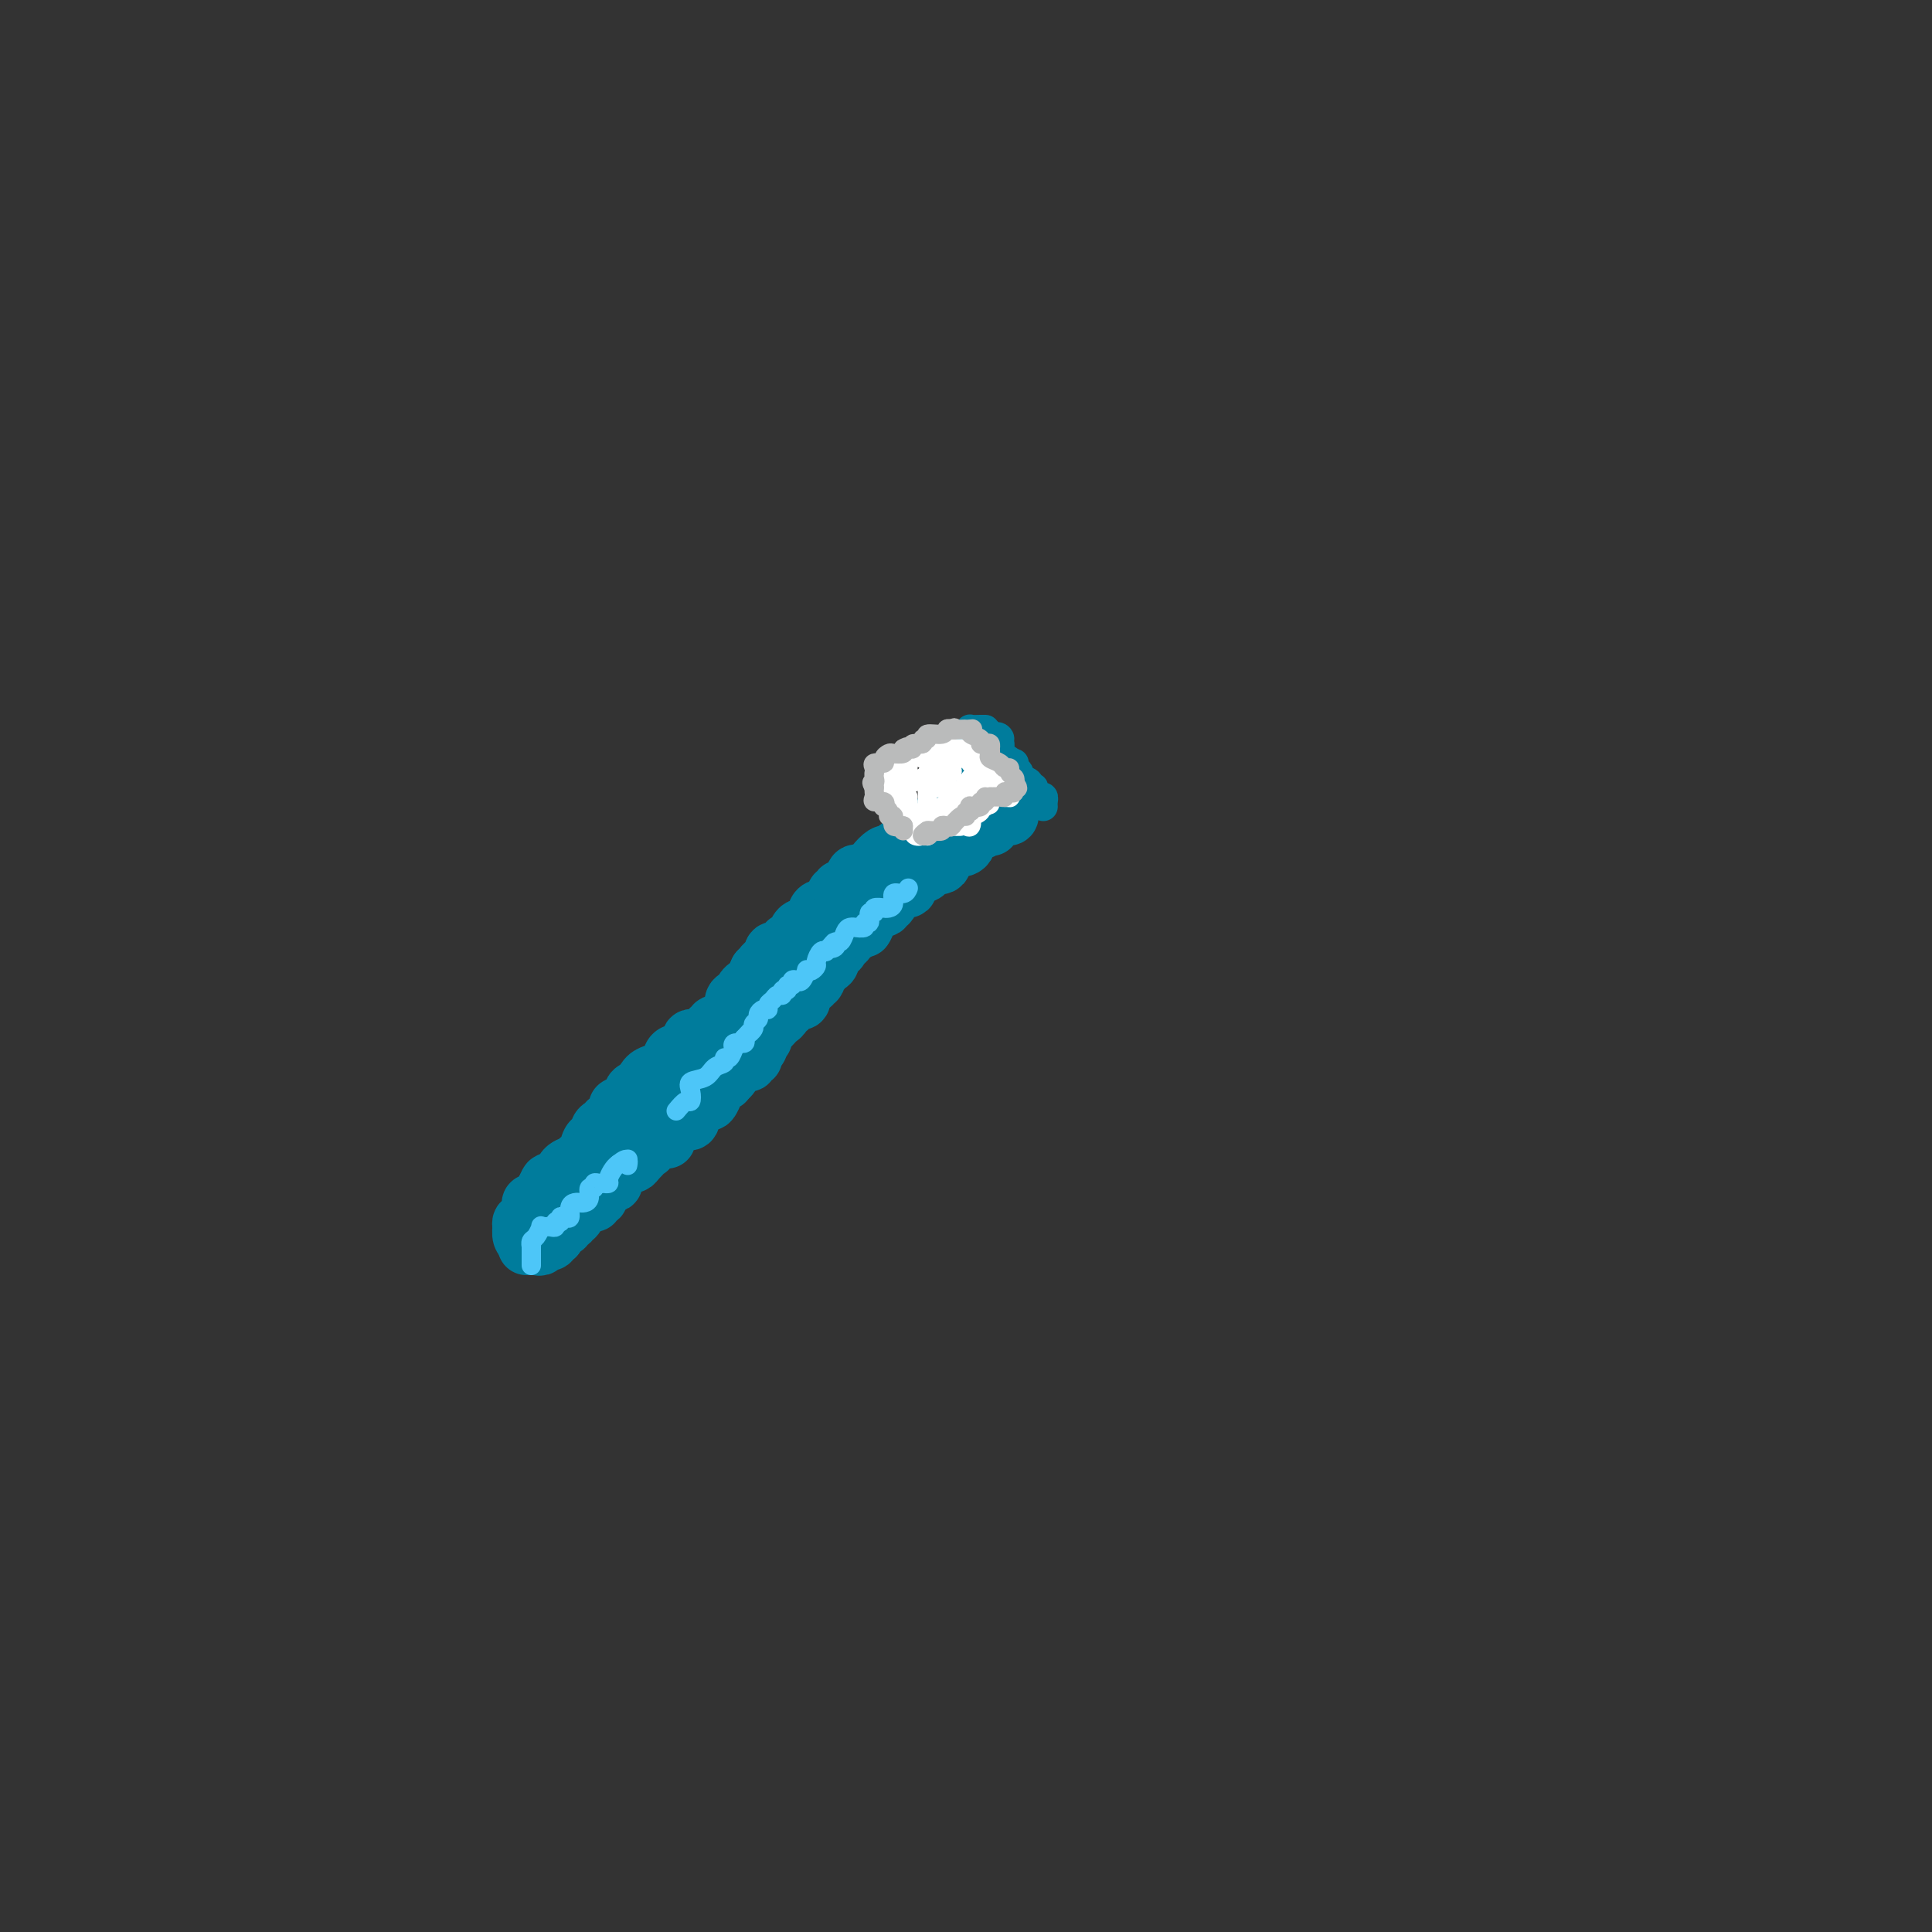 <svg viewBox='0 0 400 400' version='1.1' xmlns='http://www.w3.org/2000/svg' xmlns:xlink='http://www.w3.org/1999/xlink'><rect x="0" y="0" width="400" height="400" fill="#333333" stroke="none"/><g fill='none' stroke='#007C9C' stroke-width='12' stroke-linecap='round' stroke-linejoin='round'><path d='M109,258c0.000,0.000 0.000,-1.000 0,-1'/><path d='M109,257c-0.225,-0.255 -0.788,-0.393 -1,-1c-0.212,-0.607 -0.072,-1.684 0,-2c0.072,-0.316 0.075,0.127 0,0c-0.075,-0.127 -0.230,-0.825 0,-1c0.230,-0.175 0.845,0.174 1,0c0.155,-0.174 -0.151,-0.870 0,-1c0.151,-0.130 0.757,0.305 1,0c0.243,-0.305 0.122,-1.349 0,-2c-0.122,-0.651 -0.244,-0.909 0,-1c0.244,-0.091 0.853,-0.016 1,0c0.147,0.016 -0.167,-0.027 0,0c0.167,0.027 0.814,0.123 1,0c0.186,-0.123 -0.090,-0.464 0,-1c0.090,-0.536 0.545,-1.268 1,-2'/><path d='M113,246c0.781,-1.946 0.733,-1.313 1,-1c0.267,0.313 0.850,0.304 1,0c0.150,-0.304 -0.133,-0.905 0,-1c0.133,-0.095 0.681,0.315 1,0c0.319,-0.315 0.410,-1.357 1,-2c0.590,-0.643 1.678,-0.888 2,-1c0.322,-0.112 -0.121,-0.093 0,0c0.121,0.093 0.806,0.259 1,0c0.194,-0.259 -0.102,-0.943 0,-1c0.102,-0.057 0.601,0.514 1,0c0.399,-0.514 0.698,-2.112 1,-3c0.302,-0.888 0.605,-1.065 1,-1c0.395,0.065 0.880,0.371 1,0c0.120,-0.371 -0.127,-1.418 0,-2c0.127,-0.582 0.627,-0.698 1,-1c0.373,-0.302 0.620,-0.789 1,-1c0.380,-0.211 0.894,-0.146 1,0c0.106,0.146 -0.197,0.375 0,0c0.197,-0.375 0.894,-1.352 1,-2c0.106,-0.648 -0.380,-0.965 0,-1c0.380,-0.035 1.627,0.212 2,0c0.373,-0.212 -0.127,-0.881 0,-1c0.127,-0.119 0.880,0.314 1,0c0.120,-0.314 -0.394,-1.375 0,-2c0.394,-0.625 1.697,-0.812 3,-1'/><path d='M134,225c3.274,-3.427 0.958,-1.496 0,-1c-0.958,0.496 -0.558,-0.444 0,-1c0.558,-0.556 1.276,-0.727 2,-1c0.724,-0.273 1.456,-0.646 2,-1c0.544,-0.354 0.901,-0.687 1,-1c0.099,-0.313 -0.061,-0.605 0,-1c0.061,-0.395 0.342,-0.893 1,-1c0.658,-0.107 1.693,0.178 2,0c0.307,-0.178 -0.112,-0.818 0,-1c0.112,-0.182 0.756,0.096 1,0c0.244,-0.096 0.089,-0.566 0,-1c-0.089,-0.434 -0.111,-0.833 0,-1c0.111,-0.167 0.354,-0.101 1,0c0.646,0.101 1.694,0.238 2,0c0.306,-0.238 -0.130,-0.853 0,-1c0.130,-0.147 0.827,0.172 1,0c0.173,-0.172 -0.179,-0.835 0,-1c0.179,-0.165 0.889,0.167 1,0c0.111,-0.167 -0.378,-0.833 0,-1c0.378,-0.167 1.622,0.163 2,0c0.378,-0.163 -0.111,-0.821 0,-1c0.111,-0.179 0.822,0.121 1,0c0.178,-0.121 -0.177,-0.662 0,-1c0.177,-0.338 0.888,-0.472 1,-1c0.112,-0.528 -0.373,-1.450 0,-2c0.373,-0.550 1.606,-0.727 2,-1c0.394,-0.273 -0.049,-0.640 0,-1c0.049,-0.360 0.590,-0.712 1,-1c0.410,-0.288 0.689,-0.511 1,-1c0.311,-0.489 0.656,-1.245 1,-2'/><path d='M157,201c3.741,-3.870 1.595,-1.545 1,-1c-0.595,0.545 0.362,-0.691 1,-1c0.638,-0.309 0.958,0.310 1,0c0.042,-0.310 -0.195,-1.550 0,-2c0.195,-0.450 0.822,-0.111 1,0c0.178,0.111 -0.093,-0.007 0,0c0.093,0.007 0.550,0.139 1,0c0.450,-0.139 0.894,-0.549 1,-1c0.106,-0.451 -0.125,-0.944 0,-1c0.125,-0.056 0.607,0.325 1,0c0.393,-0.325 0.696,-1.354 1,-2c0.304,-0.646 0.607,-0.907 1,-1c0.393,-0.093 0.875,-0.017 1,0c0.125,0.017 -0.107,-0.024 0,0c0.107,0.024 0.555,0.112 1,0c0.445,-0.112 0.889,-0.423 1,-1c0.111,-0.577 -0.111,-1.419 0,-2c0.111,-0.581 0.554,-0.899 1,-1c0.446,-0.101 0.894,0.016 1,0c0.106,-0.016 -0.131,-0.167 0,0c0.131,0.167 0.631,0.650 1,0c0.369,-0.650 0.609,-2.435 1,-3c0.391,-0.565 0.934,0.088 1,0c0.066,-0.088 -0.344,-0.919 0,-1c0.344,-0.081 1.444,0.587 2,0c0.556,-0.587 0.569,-2.431 1,-3c0.431,-0.569 1.281,0.136 2,0c0.719,-0.136 1.309,-1.114 2,-2c0.691,-0.886 1.483,-1.682 2,-2c0.517,-0.318 0.758,-0.159 1,0'/><path d='M184,177c4.799,-3.902 3.297,-1.657 3,-1c-0.297,0.657 0.611,-0.274 1,-1c0.389,-0.726 0.260,-1.246 1,-2c0.740,-0.754 2.350,-1.742 3,-2c0.650,-0.258 0.342,0.214 1,0c0.658,-0.214 2.284,-1.115 3,-2c0.716,-0.885 0.521,-1.753 1,-2c0.479,-0.247 1.631,0.126 2,0c0.369,-0.126 -0.044,-0.751 0,-1c0.044,-0.249 0.546,-0.123 1,0c0.454,0.123 0.862,0.244 1,0c0.138,-0.244 0.008,-0.854 0,-1c-0.008,-0.146 0.107,0.172 0,0c-0.107,-0.172 -0.436,-0.835 0,-1c0.436,-0.165 1.637,0.167 2,0c0.363,-0.167 -0.113,-0.832 0,-1c0.113,-0.168 0.814,0.161 1,0c0.186,-0.161 -0.142,-0.813 0,-1c0.142,-0.187 0.755,0.089 1,0c0.245,-0.089 0.123,-0.545 0,-1'/><path d='M205,161c3.500,-2.500 1.750,-0.750 0,1'/><path d='M205,162c-0.245,0.089 -0.858,-0.188 -1,0c-0.142,0.188 0.185,0.843 0,1c-0.185,0.157 -0.884,-0.182 -1,0c-0.116,0.182 0.350,0.886 0,1c-0.350,0.114 -1.517,-0.361 -2,0c-0.483,0.361 -0.284,1.559 -1,2c-0.716,0.441 -2.347,0.126 -3,0c-0.653,-0.126 -0.326,-0.063 0,0'/><path d='M111,258c0.444,0.111 0.889,0.222 1,0c0.111,-0.222 -0.111,-0.778 0,-1c0.111,-0.222 0.556,-0.111 1,0c0.444,0.111 0.889,0.222 1,0c0.111,-0.222 -0.111,-0.778 0,-1c0.111,-0.222 0.556,-0.111 1,0'/><path d='M115,256c0.553,-0.764 -0.063,-1.673 0,-2c0.063,-0.327 0.805,-0.072 1,0c0.195,0.072 -0.159,-0.037 0,0c0.159,0.037 0.830,0.222 1,0c0.170,-0.222 -0.162,-0.851 0,-1c0.162,-0.149 0.817,0.180 1,0c0.183,-0.180 -0.104,-0.871 0,-1c0.104,-0.129 0.601,0.305 1,0c0.399,-0.305 0.699,-1.349 1,-2c0.301,-0.651 0.601,-0.911 1,-1c0.399,-0.089 0.895,-0.008 1,0c0.105,0.008 -0.182,-0.056 0,0c0.182,0.056 0.832,0.231 1,0c0.168,-0.231 -0.147,-0.870 0,-1c0.147,-0.130 0.756,0.249 1,0c0.244,-0.249 0.122,-1.124 0,-2'/><path d='M124,246c1.631,-1.774 1.208,-1.209 1,-1c-0.208,0.209 -0.200,0.062 0,0c0.200,-0.062 0.591,-0.040 1,0c0.409,0.040 0.835,0.098 1,0c0.165,-0.098 0.069,-0.352 0,-1c-0.069,-0.648 -0.110,-1.690 0,-2c0.110,-0.310 0.373,0.114 1,0c0.627,-0.114 1.620,-0.764 2,-1c0.380,-0.236 0.148,-0.057 0,0c-0.148,0.057 -0.211,-0.008 0,0c0.211,0.008 0.697,0.089 1,0c0.303,-0.089 0.425,-0.349 1,-1c0.575,-0.651 1.603,-1.695 2,-2c0.397,-0.305 0.162,0.128 0,0c-0.162,-0.128 -0.249,-0.818 0,-1c0.249,-0.182 0.836,0.143 1,0c0.164,-0.143 -0.096,-0.755 0,-1c0.096,-0.245 0.548,-0.122 1,0'/><path d='M136,236c2.326,-1.422 2.142,0.021 2,0c-0.142,-0.021 -0.240,-1.508 0,-2c0.240,-0.492 0.820,0.011 1,0c0.180,-0.011 -0.039,-0.537 0,-1c0.039,-0.463 0.336,-0.864 1,-1c0.664,-0.136 1.695,-0.007 2,0c0.305,0.007 -0.115,-0.107 0,0c0.115,0.107 0.765,0.436 1,0c0.235,-0.436 0.056,-1.638 0,-2c-0.056,-0.362 0.012,0.115 0,0c-0.012,-0.115 -0.105,-0.823 0,-1c0.105,-0.177 0.406,0.178 1,0c0.594,-0.178 1.480,-0.887 2,-1c0.520,-0.113 0.673,0.372 1,0c0.327,-0.372 0.827,-1.602 1,-2c0.173,-0.398 0.019,0.034 0,0c-0.019,-0.034 0.098,-0.535 0,-1c-0.098,-0.465 -0.411,-0.894 0,-1c0.411,-0.106 1.546,0.113 2,0c0.454,-0.113 0.227,-0.556 0,-1'/><path d='M150,223c2.411,-1.968 1.437,-0.388 1,0c-0.437,0.388 -0.337,-0.417 0,-1c0.337,-0.583 0.912,-0.945 1,-1c0.088,-0.055 -0.312,0.196 0,0c0.312,-0.196 1.337,-0.840 2,-1c0.663,-0.160 0.966,0.164 1,0c0.034,-0.164 -0.201,-0.818 0,-1c0.201,-0.182 0.837,0.106 1,0c0.163,-0.106 -0.149,-0.605 0,-1c0.149,-0.395 0.757,-0.684 1,-1c0.243,-0.316 0.122,-0.658 0,-1'/><path d='M157,216c1.322,-1.262 1.127,-0.915 1,-1c-0.127,-0.085 -0.188,-0.600 0,-1c0.188,-0.400 0.624,-0.686 1,-1c0.376,-0.314 0.692,-0.657 1,-1c0.308,-0.343 0.607,-0.688 1,-1c0.393,-0.312 0.878,-0.592 1,-1c0.122,-0.408 -0.121,-0.944 0,-1c0.121,-0.056 0.606,0.370 1,0c0.394,-0.370 0.698,-1.534 1,-2c0.302,-0.466 0.602,-0.234 1,0c0.398,0.234 0.895,0.470 1,0c0.105,-0.470 -0.183,-1.647 0,-2c0.183,-0.353 0.838,0.118 1,0c0.162,-0.118 -0.168,-0.824 0,-1c0.168,-0.176 0.834,0.177 1,0c0.166,-0.177 -0.166,-0.884 0,-1c0.166,-0.116 0.832,0.358 1,0c0.168,-0.358 -0.161,-1.548 0,-2c0.161,-0.452 0.813,-0.167 1,0c0.187,0.167 -0.091,0.217 0,0c0.091,-0.217 0.550,-0.702 1,-1c0.450,-0.298 0.890,-0.410 1,-1c0.110,-0.590 -0.112,-1.659 0,-2c0.112,-0.341 0.556,0.046 1,0c0.444,-0.046 0.889,-0.524 1,-1c0.111,-0.476 -0.111,-0.951 0,-1c0.111,-0.049 0.556,0.327 1,0c0.444,-0.327 0.889,-1.357 1,-2c0.111,-0.643 -0.111,-0.898 0,-1c0.111,-0.102 0.556,-0.051 1,0'/><path d='M177,192c3.565,-3.680 2.476,-0.881 2,0c-0.476,0.881 -0.340,-0.157 0,-1c0.340,-0.843 0.884,-1.493 1,-2c0.116,-0.507 -0.194,-0.872 0,-1c0.194,-0.128 0.893,-0.018 1,0c0.107,0.018 -0.378,-0.054 0,0c0.378,0.054 1.620,0.235 2,0c0.380,-0.235 -0.102,-0.886 0,-1c0.102,-0.114 0.787,0.310 1,0c0.213,-0.310 -0.048,-1.353 0,-2c0.048,-0.647 0.405,-0.899 1,-1c0.595,-0.101 1.430,-0.052 2,0c0.570,0.052 0.877,0.106 1,0c0.123,-0.106 0.061,-0.371 0,-1c-0.061,-0.629 -0.123,-1.622 0,-2c0.123,-0.378 0.430,-0.139 1,0c0.570,0.139 1.405,0.180 2,0c0.595,-0.180 0.952,-0.582 1,-1c0.048,-0.418 -0.212,-0.852 0,-1c0.212,-0.148 0.897,-0.010 1,0c0.103,0.010 -0.375,-0.106 0,0c0.375,0.106 1.603,0.436 2,0c0.397,-0.436 -0.039,-1.637 0,-2c0.039,-0.363 0.552,0.113 1,0c0.448,-0.113 0.831,-0.814 1,-1c0.169,-0.186 0.122,0.142 0,0c-0.122,-0.142 -0.321,-0.755 0,-1c0.321,-0.245 1.160,-0.123 2,0'/><path d='M199,175c3.338,-2.664 0.682,-0.823 0,0c-0.682,0.823 0.609,0.628 1,0c0.391,-0.628 -0.117,-1.689 0,-2c0.117,-0.311 0.858,0.126 1,0c0.142,-0.126 -0.315,-0.816 0,-1c0.315,-0.184 1.403,0.139 2,0c0.597,-0.139 0.703,-0.741 1,-1c0.297,-0.259 0.786,-0.175 1,0c0.214,0.175 0.152,0.440 0,0c-0.152,-0.440 -0.395,-1.586 0,-2c0.395,-0.414 1.426,-0.097 2,0c0.574,0.097 0.690,-0.025 1,0c0.310,0.025 0.814,0.199 1,0c0.186,-0.199 0.053,-0.771 0,-1c-0.053,-0.229 -0.027,-0.114 0,0'/></g>
<g fill='none' stroke='#007C9C' stroke-width='6' stroke-linecap='round' stroke-linejoin='round'><path d='M216,167c-0.022,-0.304 -0.043,-0.607 0,-1c0.043,-0.393 0.151,-0.875 0,-1c-0.151,-0.125 -0.560,0.107 -1,0c-0.440,-0.107 -0.910,-0.553 -1,-1c-0.090,-0.447 0.201,-0.893 0,-1c-0.201,-0.107 -0.894,0.126 -1,0c-0.106,-0.126 0.375,-0.612 0,-1c-0.375,-0.388 -1.607,-0.677 -2,-1c-0.393,-0.323 0.053,-0.678 0,-1c-0.053,-0.322 -0.607,-0.611 -1,-1c-0.393,-0.389 -0.627,-0.878 -1,-1c-0.373,-0.122 -0.884,0.122 -1,0c-0.116,-0.122 0.165,-0.610 0,-1c-0.165,-0.390 -0.775,-0.682 -1,-1c-0.225,-0.318 -0.064,-0.662 0,-1c0.064,-0.338 0.032,-0.669 0,-1'/><path d='M207,154c-1.267,-2.253 0.067,-1.385 0,-1c-0.067,0.385 -1.533,0.289 -2,0c-0.467,-0.289 0.067,-0.770 0,-1c-0.067,-0.230 -0.733,-0.209 -1,0c-0.267,0.209 -0.133,0.604 0,1'/><path d='M204,153c-0.236,0.008 0.676,0.528 1,1c0.324,0.472 0.062,0.896 0,1c-0.062,0.104 0.077,-0.112 0,0c-0.077,0.112 -0.371,0.552 0,1c0.371,0.448 1.406,0.905 2,1c0.594,0.095 0.747,-0.170 1,0c0.253,0.170 0.607,0.777 1,1c0.393,0.223 0.827,0.064 1,0c0.173,-0.064 0.087,-0.032 0,0'/><path d='M204,151c-0.196,-0.006 -0.392,-0.013 -1,0c-0.608,0.013 -1.627,0.045 -2,0c-0.373,-0.045 -0.100,-0.167 0,0c0.100,0.167 0.027,0.622 0,1c-0.027,0.378 -0.007,0.678 0,1c0.007,0.322 0.003,0.665 0,1c-0.003,0.335 -0.005,0.663 0,1c0.005,0.337 0.015,0.682 0,1c-0.015,0.318 -0.057,0.610 0,1c0.057,0.390 0.211,0.878 0,1c-0.211,0.122 -0.788,-0.121 -1,0c-0.212,0.121 -0.061,0.606 0,1c0.061,0.394 0.030,0.697 0,1'/><path d='M200,160c-0.414,1.328 -0.948,0.149 -1,0c-0.052,-0.149 0.378,0.733 0,1c-0.378,0.267 -1.565,-0.083 -2,0c-0.435,0.083 -0.116,0.597 0,1c0.116,0.403 0.031,0.696 0,1c-0.031,0.304 -0.008,0.620 0,1c0.008,0.380 0.002,0.823 0,1c-0.002,0.177 -0.001,0.089 0,0'/></g>
<g fill='none' stroke='#FFFFFF' stroke-width='4' stroke-linecap='round' stroke-linejoin='round'><path d='M193,172c-0.419,0.114 -0.838,0.229 -1,0c-0.162,-0.229 -0.068,-0.800 0,-1c0.068,-0.200 0.110,-0.029 0,0c-0.110,0.029 -0.373,-0.082 -1,0c-0.627,0.082 -1.618,0.359 -2,0c-0.382,-0.359 -0.155,-1.354 0,-2c0.155,-0.646 0.238,-0.944 0,-1c-0.238,-0.056 -0.796,0.129 -1,0c-0.204,-0.129 -0.055,-0.573 0,-1c0.055,-0.427 0.016,-0.836 0,-1c-0.016,-0.164 -0.008,-0.082 0,0'/><path d='M188,166c-0.704,-1.172 0.036,-1.102 0,-1c-0.036,0.102 -0.850,0.237 -1,0c-0.150,-0.237 0.362,-0.847 0,-1c-0.362,-0.153 -1.600,0.153 -2,0c-0.400,-0.153 0.037,-0.763 0,-1c-0.037,-0.237 -0.548,-0.102 -1,0c-0.452,0.102 -0.843,0.172 -1,0c-0.157,-0.172 -0.078,-0.586 0,-1'/><path d='M183,162c-0.825,-0.862 -0.389,-1.019 0,-1c0.389,0.019 0.730,0.212 1,0c0.270,-0.212 0.467,-0.830 1,-1c0.533,-0.170 1.401,0.109 2,0c0.599,-0.109 0.931,-0.606 1,-1c0.069,-0.394 -0.123,-0.684 0,-1c0.123,-0.316 0.562,-0.658 1,-1'/><path d='M189,157c1.318,-0.708 1.614,0.020 2,0c0.386,-0.020 0.863,-0.790 1,-1c0.137,-0.210 -0.064,0.140 0,0c0.064,-0.140 0.394,-0.770 1,-1c0.606,-0.230 1.490,-0.062 2,0c0.510,0.062 0.647,0.017 1,0c0.353,-0.017 0.921,-0.005 1,0c0.079,0.005 -0.332,0.004 0,0c0.332,-0.004 1.408,-0.011 2,0c0.592,0.011 0.700,0.042 1,0c0.300,-0.042 0.792,-0.156 1,0c0.208,0.156 0.133,0.580 0,1c-0.133,0.420 -0.324,0.834 0,1c0.324,0.166 1.162,0.083 2,0'/><path d='M203,157c2.183,0.161 0.641,0.564 0,1c-0.641,0.436 -0.382,0.904 0,1c0.382,0.096 0.887,-0.182 1,0c0.113,0.182 -0.166,0.822 0,1c0.166,0.178 0.776,-0.107 1,0c0.224,0.107 0.060,0.606 0,1c-0.060,0.394 -0.016,0.683 0,1c0.016,0.317 0.004,0.662 0,1c-0.004,0.338 -0.001,0.668 0,1c0.001,0.332 0.000,0.666 0,1c-0.000,0.334 -0.000,0.667 0,1'/><path d='M205,166c0.064,1.329 -0.775,0.150 -1,0c-0.225,-0.150 0.164,0.728 0,1c-0.164,0.272 -0.880,-0.063 -1,0c-0.120,0.063 0.357,0.525 0,1c-0.357,0.475 -1.547,0.965 -2,1c-0.453,0.035 -0.168,-0.383 0,0c0.168,0.383 0.217,1.567 0,2c-0.217,0.433 -0.702,0.116 -1,0c-0.298,-0.116 -0.409,-0.031 -1,0c-0.591,0.031 -1.664,0.008 -2,0c-0.336,-0.008 0.063,-0.002 0,0c-0.063,0.002 -0.590,0.001 -1,0c-0.410,-0.001 -0.705,-0.000 -1,0'/><path d='M195,171c-1.320,-0.000 -1.620,-0.001 -2,0c-0.380,0.001 -0.842,0.002 -1,0c-0.158,-0.002 -0.014,-0.007 0,0c0.014,0.007 -0.102,0.026 0,0c0.102,-0.026 0.423,-0.098 1,0c0.577,0.098 1.409,0.367 2,0c0.591,-0.367 0.942,-1.370 1,-2c0.058,-0.630 -0.175,-0.886 0,-1c0.175,-0.114 0.758,-0.086 1,0c0.242,0.086 0.142,0.230 0,0c-0.142,-0.230 -0.327,-0.835 0,-1c0.327,-0.165 1.165,0.109 2,0c0.835,-0.109 1.667,-0.603 2,-1c0.333,-0.397 0.166,-0.699 0,-1'/><path d='M201,165c2.013,-1.167 2.546,-1.084 3,-1c0.454,0.084 0.827,0.170 1,0c0.173,-0.170 0.144,-0.597 0,-1c-0.144,-0.403 -0.403,-0.784 0,-1c0.403,-0.216 1.468,-0.269 2,0c0.532,0.269 0.531,0.859 0,1c-0.531,0.141 -1.592,-0.169 -2,0c-0.408,0.169 -0.164,0.816 0,1c0.164,0.184 0.247,-0.095 0,0c-0.247,0.095 -0.822,0.566 -1,1c-0.178,0.434 0.043,0.833 0,1c-0.043,0.167 -0.351,0.101 -1,0c-0.649,-0.101 -1.641,-0.238 -2,0c-0.359,0.238 -0.085,0.851 0,1c0.085,0.149 -0.018,-0.166 0,0c0.018,0.166 0.159,0.814 0,1c-0.159,0.186 -0.617,-0.090 -1,0c-0.383,0.090 -0.692,0.545 -1,1'/><path d='M199,169c-1.112,1.536 0.106,1.875 0,2c-0.106,0.125 -1.538,0.036 -2,0c-0.462,-0.036 0.044,-0.020 0,0c-0.044,0.020 -0.638,0.044 -1,0c-0.362,-0.044 -0.492,-0.155 -1,0c-0.508,0.155 -1.394,0.578 -2,1c-0.606,0.422 -0.932,0.844 -1,1c-0.068,0.156 0.124,0.044 0,0c-0.124,-0.044 -0.562,-0.022 -1,0'/><path d='M191,173c-1.707,0.451 -1.973,-0.422 -2,-1c-0.027,-0.578 0.185,-0.861 0,-1c-0.185,-0.139 -0.765,-0.132 -1,0c-0.235,0.132 -0.123,0.390 0,0c0.123,-0.390 0.257,-1.428 0,-2c-0.257,-0.572 -0.906,-0.678 -1,-1c-0.094,-0.322 0.367,-0.859 0,-1c-0.367,-0.141 -1.560,0.116 -2,0c-0.440,-0.116 -0.126,-0.605 0,-1c0.126,-0.395 0.063,-0.698 0,-1'/><path d='M185,165c-1.048,-1.476 -0.669,-1.166 0,-1c0.669,0.166 1.629,0.188 2,0c0.371,-0.188 0.154,-0.585 0,-1c-0.154,-0.415 -0.245,-0.847 0,-1c0.245,-0.153 0.826,-0.027 1,0c0.174,0.027 -0.058,-0.044 0,0c0.058,0.044 0.407,0.204 1,0c0.593,-0.204 1.428,-0.773 2,-1c0.572,-0.227 0.879,-0.112 1,0c0.121,0.112 0.056,0.223 0,0c-0.056,-0.223 -0.103,-0.778 0,-1c0.103,-0.222 0.358,-0.111 1,0c0.642,0.111 1.673,0.222 2,0c0.327,-0.222 -0.049,-0.778 0,-1c0.049,-0.222 0.525,-0.111 1,0'/><path d='M196,159c1.933,-1.198 1.265,-1.194 1,-1c-0.265,0.194 -0.128,0.576 0,1c0.128,0.424 0.246,0.888 0,1c-0.246,0.112 -0.857,-0.127 -1,0c-0.143,0.127 0.182,0.622 0,1c-0.182,0.378 -0.872,0.640 -1,1c-0.128,0.360 0.305,0.817 0,1c-0.305,0.183 -1.350,0.090 -2,0c-0.650,-0.090 -0.906,-0.179 -1,0c-0.094,0.179 -0.025,0.626 0,1c0.025,0.374 0.007,0.675 0,1c-0.007,0.325 -0.002,0.675 0,1c0.002,0.325 0.000,0.626 0,1c-0.000,0.374 -0.000,0.821 0,1c0.000,0.179 0.000,0.089 0,0'/><path d='M192,168c-0.478,1.424 0.329,0.484 1,0c0.671,-0.484 1.208,-0.512 2,-1c0.792,-0.488 1.838,-1.436 2,-2c0.162,-0.564 -0.561,-0.743 0,-1c0.561,-0.257 2.406,-0.591 3,-1c0.594,-0.409 -0.062,-0.894 0,-1c0.062,-0.106 0.844,0.168 1,0c0.156,-0.168 -0.313,-0.777 0,-1c0.313,-0.223 1.410,-0.060 2,0c0.590,0.060 0.674,0.016 1,0c0.326,-0.016 0.896,-0.004 1,0c0.104,0.004 -0.256,0.001 0,0c0.256,-0.001 1.128,-0.001 2,0'/><path d='M207,161c2.317,-0.905 0.610,0.332 0,1c-0.610,0.668 -0.122,0.767 0,1c0.122,0.233 -0.121,0.601 0,1c0.121,0.399 0.606,0.828 1,1c0.394,0.172 0.697,0.086 1,0'/><path d='M209,165c0.308,0.440 0.079,-0.460 0,-1c-0.079,-0.540 -0.009,-0.719 0,-1c0.009,-0.281 -0.044,-0.663 0,-1c0.044,-0.337 0.184,-0.630 0,-1c-0.184,-0.370 -0.693,-0.817 -1,-1c-0.307,-0.183 -0.411,-0.101 -1,0c-0.589,0.101 -1.663,0.223 -2,0c-0.337,-0.223 0.063,-0.791 0,-1c-0.063,-0.209 -0.589,-0.060 -1,0c-0.411,0.060 -0.705,0.030 -1,0'/><path d='M203,159c-1.396,-1.171 -1.884,-1.098 -2,-1c-0.116,0.098 0.142,0.223 0,0c-0.142,-0.223 -0.682,-0.792 -1,-1c-0.318,-0.208 -0.414,-0.056 -1,0c-0.586,0.056 -1.662,0.015 -2,0c-0.338,-0.015 0.063,-0.004 0,0c-0.063,0.004 -0.589,0.001 -1,0c-0.411,-0.001 -0.705,-0.001 -1,0'/><path d='M195,157c-1.244,-0.089 -0.356,0.689 0,1c0.356,0.311 0.178,0.156 0,0'/></g>
<g fill='none' stroke='#BABBBB' stroke-width='4' stroke-linecap='round' stroke-linejoin='round'><path d='M187,172c0.000,-0.417 0.000,-0.833 0,-1c0.000,-0.167 0.000,-0.083 0,0'/><path d='M187,171c-0.470,-0.030 -1.646,0.394 -2,0c-0.354,-0.394 0.115,-1.607 0,-2c-0.115,-0.393 -0.813,0.034 -1,0c-0.187,-0.034 0.139,-0.530 0,-1c-0.139,-0.470 -0.741,-0.913 -1,-1c-0.259,-0.087 -0.174,0.184 0,0c0.174,-0.184 0.439,-0.823 0,-1c-0.439,-0.177 -1.582,0.107 -2,0c-0.418,-0.107 -0.113,-0.606 0,-1c0.113,-0.394 0.032,-0.684 0,-1c-0.032,-0.316 -0.016,-0.658 0,-1'/><path d='M181,163c-0.929,-1.417 -0.250,-0.958 0,-1c0.250,-0.042 0.071,-0.583 0,-1c-0.071,-0.417 -0.036,-0.708 0,-1'/><path d='M181,160c0.034,-0.627 0.117,-0.693 0,-1c-0.117,-0.307 -0.436,-0.853 0,-1c0.436,-0.147 1.627,0.105 2,0c0.373,-0.105 -0.071,-0.567 0,-1c0.071,-0.433 0.658,-0.838 1,-1c0.342,-0.162 0.438,-0.082 1,0c0.562,0.082 1.589,0.166 2,0c0.411,-0.166 0.205,-0.583 0,-1'/><path d='M187,155c1.173,-0.769 1.107,-0.191 1,0c-0.107,0.191 -0.254,-0.005 0,0c0.254,0.005 0.910,0.213 1,0c0.090,-0.213 -0.385,-0.846 0,-1c0.385,-0.154 1.630,0.170 2,0c0.370,-0.170 -0.136,-0.834 0,-1c0.136,-0.166 0.915,0.165 1,0c0.085,-0.165 -0.524,-0.828 0,-1c0.524,-0.172 2.179,0.146 3,0c0.821,-0.146 0.806,-0.756 1,-1c0.194,-0.244 0.597,-0.122 1,0'/><path d='M197,151c1.439,-0.619 0.035,-0.166 0,0c-0.035,0.166 1.298,0.045 2,0c0.702,-0.045 0.772,-0.013 1,0c0.228,0.013 0.614,0.006 1,0'/><path d='M201,151c0.652,-0.049 0.283,-0.170 0,0c-0.283,0.170 -0.478,0.633 0,1c0.478,0.367 1.631,0.638 2,1c0.369,0.362 -0.045,0.814 0,1c0.045,0.186 0.548,0.105 1,0c0.452,-0.105 0.851,-0.235 1,0c0.149,0.235 0.047,0.836 0,1c-0.047,0.164 -0.038,-0.110 0,0c0.038,0.110 0.105,0.603 0,1c-0.105,0.397 -0.383,0.698 0,1c0.383,0.302 1.427,0.606 2,1c0.573,0.394 0.676,0.879 1,1c0.324,0.121 0.870,-0.122 1,0c0.130,0.122 -0.157,0.610 0,1c0.157,0.390 0.759,0.683 1,1c0.241,0.317 0.120,0.659 0,1'/><path d='M210,162c1.381,1.869 0.332,1.040 0,1c-0.332,-0.040 0.053,0.707 0,1c-0.053,0.293 -0.543,0.131 -1,0c-0.457,-0.131 -0.879,-0.231 -1,0c-0.121,0.231 0.060,0.794 0,1c-0.060,0.206 -0.362,0.055 -1,0c-0.638,-0.055 -1.611,-0.016 -2,0c-0.389,0.016 -0.195,0.008 0,0'/><path d='M205,165c-1.019,0.399 -1.065,-0.103 -1,0c0.065,0.103 0.241,0.811 0,1c-0.241,0.189 -0.901,-0.141 -1,0c-0.099,0.141 0.362,0.755 0,1c-0.362,0.245 -1.546,0.123 -2,0c-0.454,-0.123 -0.176,-0.245 0,0c0.176,0.245 0.250,0.858 0,1c-0.250,0.142 -0.824,-0.186 -1,0c-0.176,0.186 0.044,0.887 0,1c-0.044,0.113 -0.354,-0.362 -1,0c-0.646,0.362 -1.627,1.560 -2,2c-0.373,0.440 -0.137,0.122 0,0c0.137,-0.122 0.174,-0.047 0,0c-0.174,0.047 -0.558,0.065 -1,0c-0.442,-0.065 -0.943,-0.213 -1,0c-0.057,0.213 0.331,0.788 0,1c-0.331,0.212 -1.380,0.061 -2,0c-0.620,-0.061 -0.810,-0.030 -1,0'/><path d='M192,172c-2.012,1.310 -0.542,1.083 0,1c0.542,-0.083 0.155,-0.024 0,0c-0.155,0.024 -0.077,0.012 0,0'/></g>
<g fill='none' stroke='#4DC6F8' stroke-width='4' stroke-linecap='round' stroke-linejoin='round'><path d='M110,262c-0.000,-0.372 -0.001,-0.744 0,-1c0.001,-0.256 0.003,-0.396 0,-1c-0.003,-0.604 -0.011,-1.672 0,-2c0.011,-0.328 0.041,0.084 0,0c-0.041,-0.084 -0.151,-0.663 0,-1c0.151,-0.337 0.565,-0.430 1,-1c0.435,-0.570 0.891,-1.616 1,-2c0.109,-0.384 -0.129,-0.107 0,0c0.129,0.107 0.626,0.042 1,0c0.374,-0.042 0.626,-0.063 1,0c0.374,0.063 0.870,0.209 1,0c0.130,-0.209 -0.106,-0.774 0,-1c0.106,-0.226 0.553,-0.113 1,0'/><path d='M116,253c0.575,-0.374 0.013,-0.808 0,-1c-0.013,-0.192 0.522,-0.143 1,0c0.478,0.143 0.898,0.378 1,0c0.102,-0.378 -0.114,-1.369 0,-2c0.114,-0.631 0.556,-0.903 1,-1c0.444,-0.097 0.888,-0.020 1,0c0.112,0.020 -0.110,-0.018 0,0c0.110,0.018 0.550,0.092 1,0c0.450,-0.092 0.908,-0.350 1,-1c0.092,-0.650 -0.181,-1.691 0,-2c0.181,-0.309 0.818,0.113 1,0c0.182,-0.113 -0.091,-0.762 0,-1c0.091,-0.238 0.545,-0.066 1,0c0.455,0.066 0.909,0.025 1,0c0.091,-0.025 -0.183,-0.034 0,0c0.183,0.034 0.822,0.112 1,0c0.178,-0.112 -0.106,-0.415 0,-1c0.106,-0.585 0.602,-1.453 1,-2c0.398,-0.547 0.699,-0.774 1,-1'/><path d='M128,241c2.309,-1.872 2.083,-0.553 2,0c-0.083,0.553 -0.022,0.341 0,0c0.022,-0.341 0.006,-0.812 0,-1c-0.006,-0.188 -0.003,-0.094 0,0'/><path d='M140,230c0.738,-0.891 1.475,-1.782 2,-2c0.525,-0.218 0.836,0.236 1,0c0.164,-0.236 0.181,-1.162 0,-2c-0.181,-0.838 -0.561,-1.588 0,-2c0.561,-0.412 2.062,-0.487 3,-1c0.938,-0.513 1.313,-1.466 2,-2c0.687,-0.534 1.687,-0.650 2,-1c0.313,-0.350 -0.062,-0.935 0,-1c0.062,-0.065 0.560,0.390 1,0c0.440,-0.390 0.822,-1.624 1,-2c0.178,-0.376 0.151,0.105 0,0c-0.151,-0.105 -0.425,-0.798 0,-1c0.425,-0.202 1.550,0.085 2,0c0.450,-0.085 0.225,-0.543 0,-1'/><path d='M154,215c2.327,-2.499 1.145,-1.247 1,-1c-0.145,0.247 0.749,-0.512 1,-1c0.251,-0.488 -0.139,-0.704 0,-1c0.139,-0.296 0.807,-0.671 1,-1c0.193,-0.329 -0.089,-0.613 0,-1c0.089,-0.387 0.548,-0.878 1,-1c0.452,-0.122 0.896,0.126 1,0c0.104,-0.126 -0.131,-0.626 0,-1c0.131,-0.374 0.628,-0.621 1,-1c0.372,-0.379 0.621,-0.890 1,-1c0.379,-0.110 0.890,0.182 1,0c0.110,-0.182 -0.182,-0.837 0,-1c0.182,-0.163 0.836,0.166 1,0c0.164,-0.166 -0.164,-0.827 0,-1c0.164,-0.173 0.818,0.142 1,0c0.182,-0.142 -0.110,-0.742 0,-1c0.110,-0.258 0.621,-0.173 1,0c0.379,0.173 0.627,0.435 1,0c0.373,-0.435 0.870,-1.568 1,-2c0.130,-0.432 -0.106,-0.162 0,0c0.106,0.162 0.554,0.215 1,0c0.446,-0.215 0.890,-0.699 1,-1c0.110,-0.301 -0.115,-0.421 0,-1c0.115,-0.579 0.569,-1.617 1,-2c0.431,-0.383 0.837,-0.109 1,0c0.163,0.109 0.081,0.055 0,0'/><path d='M171,197c2.792,-3.029 1.273,-1.603 1,-1c-0.273,0.603 0.700,0.382 1,0c0.300,-0.382 -0.073,-0.925 0,-1c0.073,-0.075 0.592,0.319 1,0c0.408,-0.319 0.706,-1.352 1,-2c0.294,-0.648 0.586,-0.910 1,-1c0.414,-0.090 0.952,-0.008 1,0c0.048,0.008 -0.395,-0.058 0,0c0.395,0.058 1.627,0.241 2,0c0.373,-0.241 -0.112,-0.905 0,-1c0.112,-0.095 0.822,0.381 1,0c0.178,-0.381 -0.176,-1.619 0,-2c0.176,-0.381 0.884,0.094 1,0c0.116,-0.094 -0.359,-0.757 0,-1c0.359,-0.243 1.550,-0.067 2,0c0.450,0.067 0.157,0.024 0,0c-0.157,-0.024 -0.179,-0.030 0,0c0.179,0.030 0.559,0.095 1,0c0.441,-0.095 0.941,-0.352 1,-1c0.059,-0.648 -0.324,-1.689 0,-2c0.324,-0.311 1.357,0.109 2,0c0.643,-0.109 0.898,-0.745 1,-1c0.102,-0.255 0.051,-0.127 0,0'/></g>
</svg>